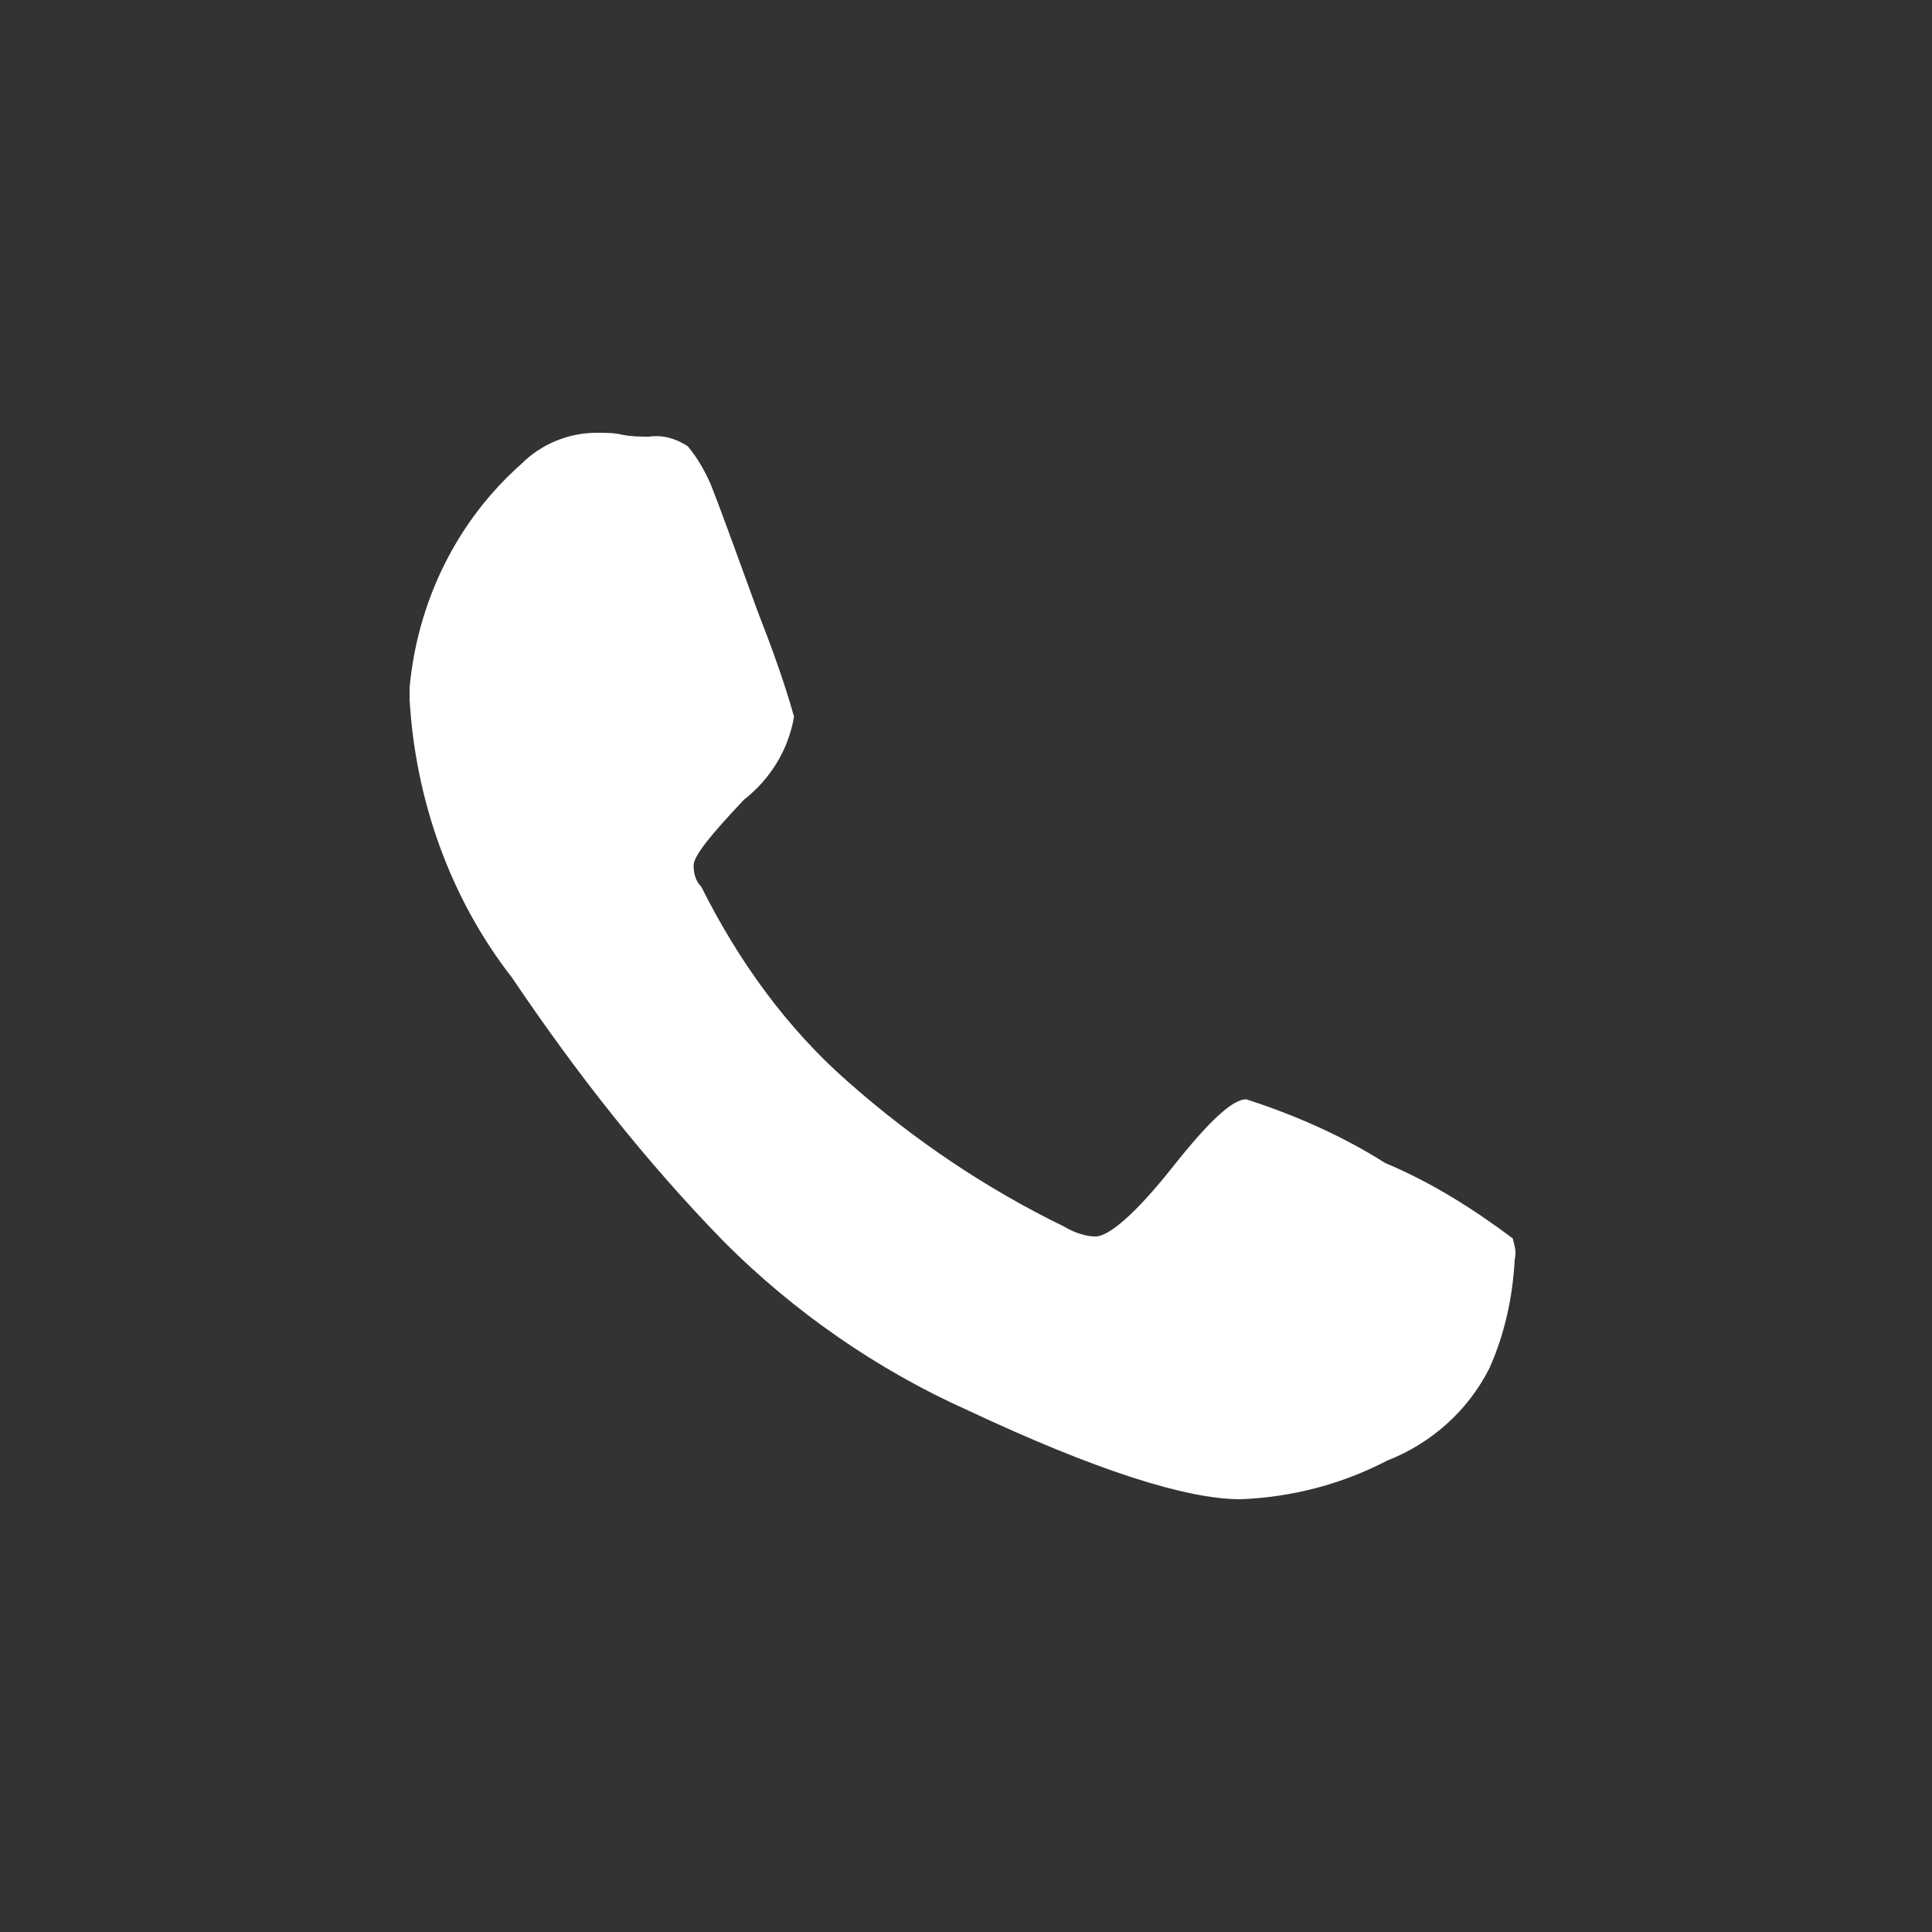 <?xml version="1.0" encoding="utf-8"?>
<!-- Generator: Adobe Illustrator 26.3.1, SVG Export Plug-In . SVG Version: 6.00 Build 0)  -->
<svg version="1.1" id="Livello_1" xmlns="http://www.w3.org/2000/svg" xmlns:xlink="http://www.w3.org/1999/xlink" x="0px" y="0px"
	 viewBox="0 0 100 100" style="enable-background:new 0 0 100 100;" xml:space="preserve">
<rect x="0" y="0" width="100" height="100" fill="#333333" stroke="none"/>
<style type="text/css">
	.st0{fill:#0D2C54;}
	.st1{fill-rule:evenodd;clip-rule:evenodd;fill:#FFFFFF;}
	.st2{fill:#EC299A;}
	.st3{fill:#FFFFFF;}
	.st4{fill:#3B5998;}
	.st5{fill:#2CB742;}
	.st6{fill:#242424;}
	.st7{enable-background:new    ;}
</style>
<path id="whatsapp" class="st3" d="M64.5,56.9c2.5,0.8,5,1.9,7.2,3.3c2.4,1,4.6,2.4,6.6,3.9c0.1,0.4,0.2,0.7,0.1,1.1
	c-0.1,1.9-0.5,3.8-1.3,5.6c-1.1,2.2-3,3.9-5.3,4.8c-2.3,1.2-4.9,1.9-7.6,2c-2.8,0-7.5-1.5-14.1-4.6c-4.7-2.1-9-5.1-12.6-8.7
	c-4.1-4.2-7.7-8.8-11-13.7c-3.2-4.1-5-9.2-5.3-14.4v-0.6C21.6,31.2,23.6,27,27,24c1-1,2.4-1.6,3.9-1.6c0.4,0,0.9,0,1.3,0.1
	c0.5,0.1,0.9,0.1,1.4,0.1c0.7-0.1,1.4,0.1,2,0.5c0.5,0.6,0.9,1.3,1.2,2c0.4,1,1.2,3.2,2.4,6.5c0.7,1.8,1.4,3.7,1.9,5.5
	c-0.3,1.7-1.2,3.2-2.6,4.3c-1.7,1.8-2.6,2.9-2.6,3.4c0,0.4,0.1,0.8,0.4,1.1c1.9,3.8,4.4,7.3,7.6,10.1c3.4,3,7.1,5.5,11.2,7.5
	c0.5,0.3,1.1,0.5,1.6,0.5c0.7,0,2.1-1.2,4-3.6S63.8,56.9,64.5,56.9L64.5,56.9z"/>
</svg>
